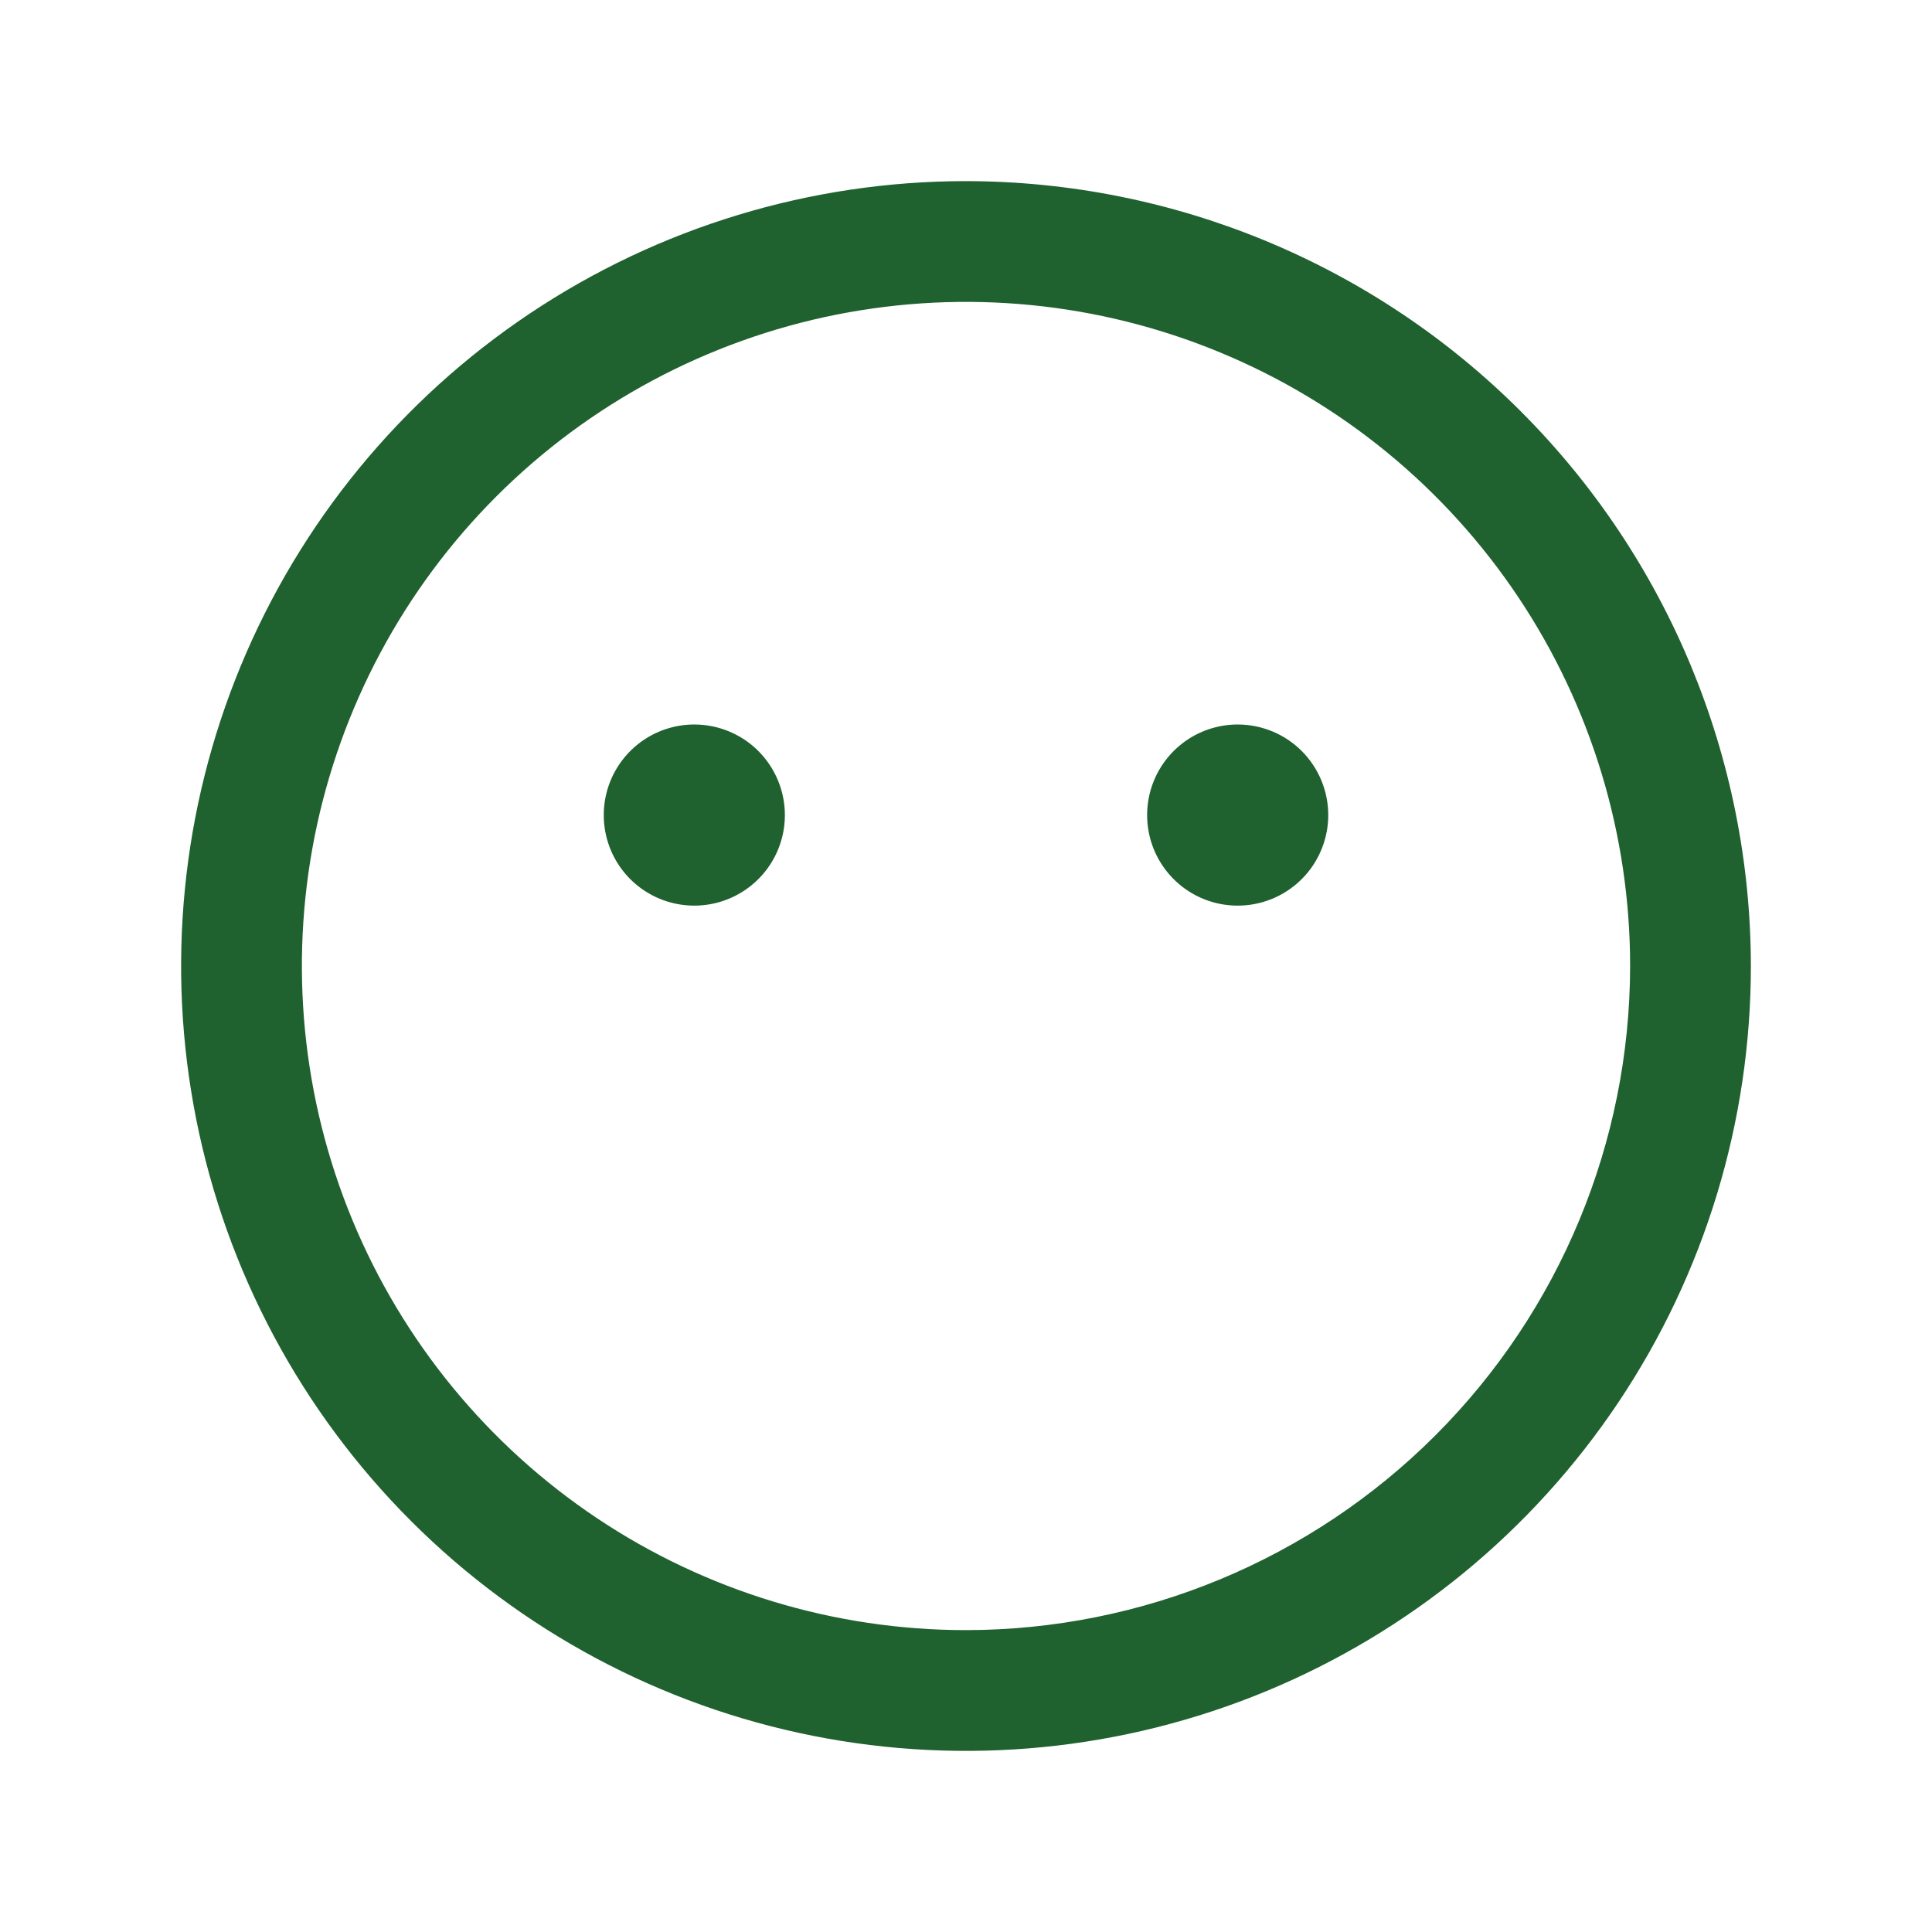 <svg width="40" height="40" viewBox="0 0 40 40" fill="none" xmlns="http://www.w3.org/2000/svg">
<path d="M20 3.75C16.786 3.75 13.644 4.703 10.972 6.489C8.3 8.274 6.217 10.812 4.987 13.781C3.757 16.751 3.435 20.018 4.062 23.17C4.689 26.322 6.237 29.218 8.51 31.491C10.782 33.763 13.678 35.311 16.83 35.938C19.982 36.565 23.249 36.243 26.219 35.013C29.188 33.783 31.726 31.7 33.511 29.028C35.297 26.356 36.25 23.214 36.25 20C36.245 15.692 34.532 11.561 31.485 8.515C28.439 5.468 24.308 3.755 20 3.75ZM20 33.75C17.28 33.75 14.622 32.944 12.361 31.433C10.1 29.922 8.337 27.774 7.297 25.262C6.256 22.749 5.984 19.985 6.514 17.317C7.045 14.65 8.354 12.2 10.277 10.277C12.2 8.354 14.65 7.045 17.317 6.514C19.985 5.984 22.749 6.256 25.262 7.297C27.774 8.337 29.922 10.1 31.433 12.361C32.944 14.622 33.75 17.28 33.75 20C33.746 23.645 32.296 27.14 29.718 29.718C27.14 32.296 23.645 33.746 20 33.75ZM16.25 16.875C16.25 17.246 16.14 17.608 15.934 17.917C15.728 18.225 15.435 18.465 15.092 18.607C14.75 18.749 14.373 18.786 14.009 18.714C13.646 18.642 13.311 18.463 13.049 18.201C12.787 17.939 12.608 17.605 12.536 17.241C12.464 16.877 12.501 16.5 12.643 16.157C12.785 15.815 13.025 15.522 13.333 15.316C13.642 15.11 14.004 15 14.375 15C14.872 15 15.349 15.197 15.701 15.549C16.052 15.901 16.25 16.378 16.25 16.875ZM27.5 16.875C27.5 17.246 27.39 17.608 27.184 17.917C26.978 18.225 26.685 18.465 26.343 18.607C26 18.749 25.623 18.786 25.259 18.714C24.895 18.642 24.561 18.463 24.299 18.201C24.037 17.939 23.858 17.605 23.786 17.241C23.714 16.877 23.751 16.5 23.893 16.157C24.035 15.815 24.275 15.522 24.583 15.316C24.892 15.11 25.254 15 25.625 15C26.122 15 26.599 15.197 26.951 15.549C27.302 15.901 27.5 16.378 27.5 16.875Z" fill="#1F612F"/>
</svg>
